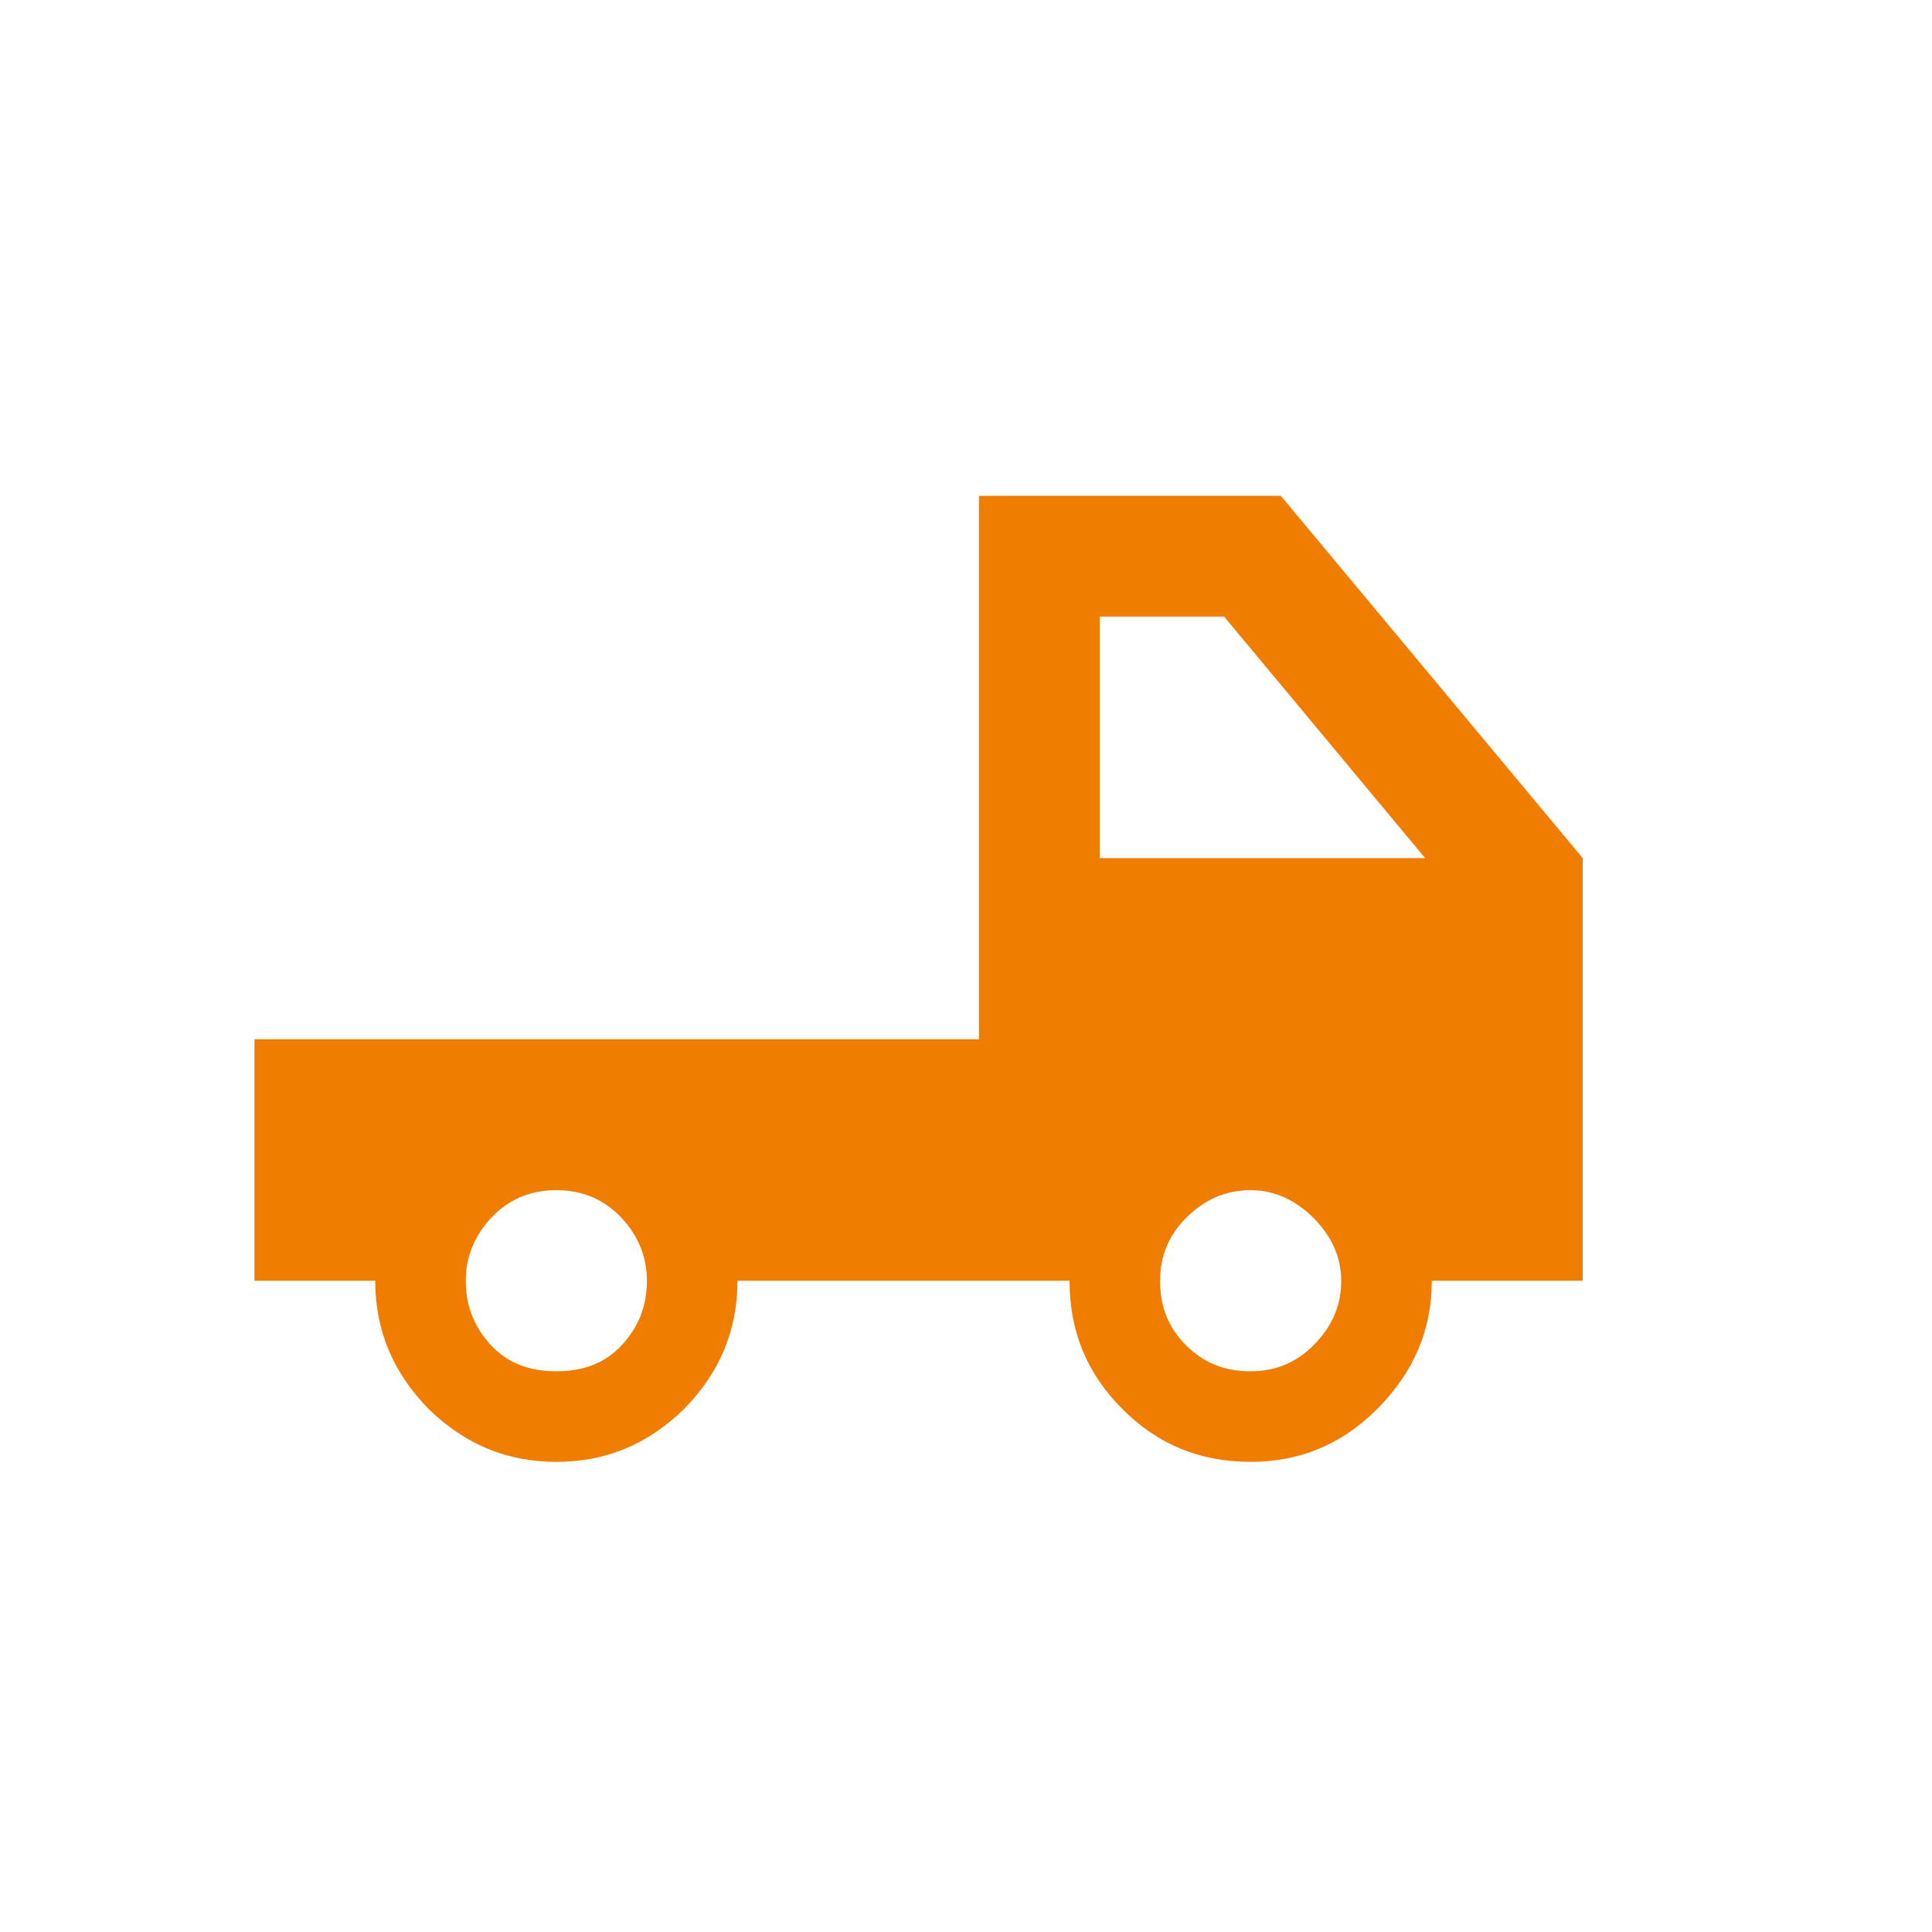 <svg width="75" height="75" viewBox="0 0 75 75" fill="none" xmlns="http://www.w3.org/2000/svg">
<g clip-path="url(#clip0_770_6958)">
<path d="M49.723 19.249H38.004V40.343H9.879V49.718H14.566C14.566 51.663 15.27 53.304 16.652 54.71C18.082 56.093 19.699 56.749 21.598 56.749C23.496 56.749 25.113 56.093 26.543 54.71C27.926 53.304 28.629 51.663 28.629 49.718H41.52C41.52 51.663 42.176 53.304 43.582 54.71C44.965 56.093 46.605 56.749 48.551 56.749C50.426 56.749 52.066 56.093 53.449 54.71C54.855 53.304 55.582 51.663 55.582 49.718H61.441V33.312L49.723 19.249ZM24.129 52.226C23.473 52.929 22.629 53.233 21.598 53.233C20.566 53.233 19.723 52.929 19.066 52.226C18.41 51.523 18.082 50.702 18.082 49.718C18.082 48.804 18.41 47.983 19.066 47.28C19.723 46.577 20.566 46.202 21.598 46.202C22.629 46.202 23.473 46.577 24.129 47.28C24.785 47.983 25.113 48.804 25.113 49.718C25.113 50.702 24.785 51.523 24.129 52.226ZM50.988 52.226C50.285 52.929 49.465 53.233 48.551 53.233C47.566 53.233 46.746 52.929 46.043 52.226C45.34 51.523 45.035 50.702 45.035 49.718C45.035 48.804 45.34 47.983 46.043 47.28C46.746 46.577 47.566 46.202 48.551 46.202C49.465 46.202 50.285 46.577 50.988 47.28C51.691 47.983 52.066 48.804 52.066 49.718C52.066 50.702 51.691 51.523 50.988 52.226ZM42.691 33.312V23.936H47.52L55.324 33.312H42.691Z" fill="#F07D00"/>
</g>
<defs>
<clipPath id="clip0_770_6958">
<rect width="75" height="75" fill="white"/>
</clipPath>
</defs>
</svg>
